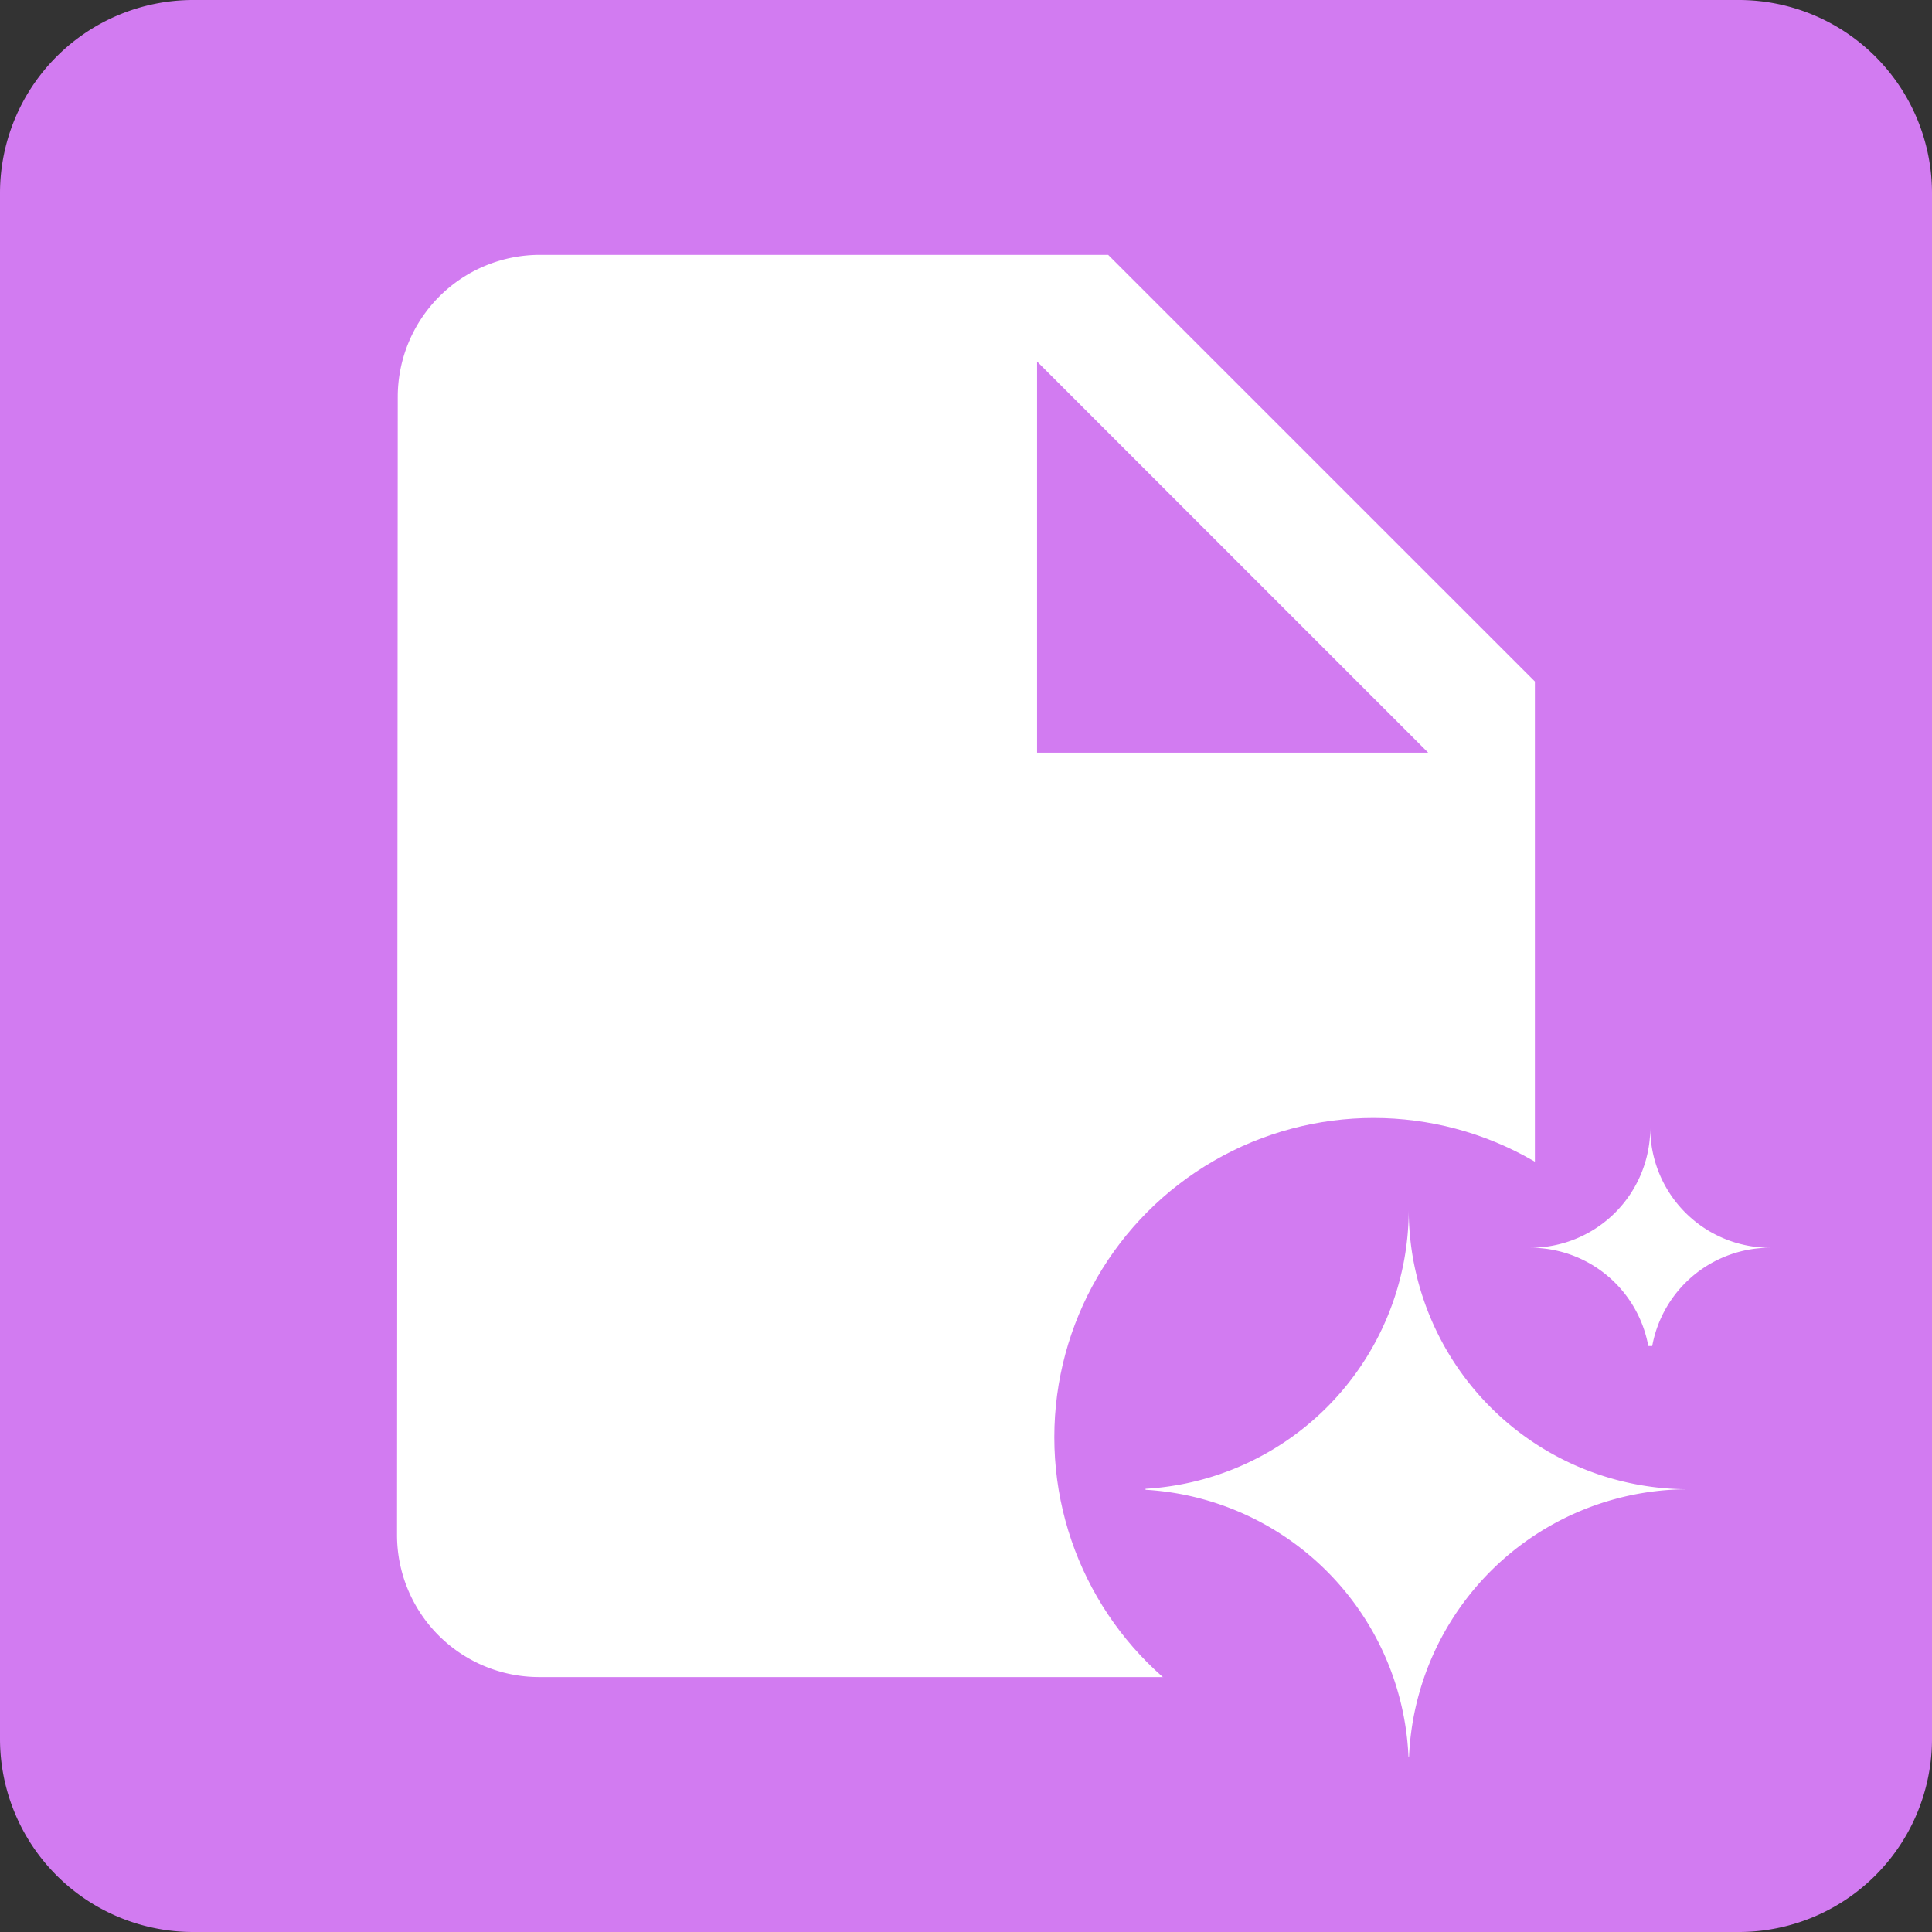 <svg xmlns="http://www.w3.org/2000/svg" xmlns:xlink="http://www.w3.org/1999/xlink" id="idp_acton_icon" width="70" height="70" viewBox="0 0 70 70"><rect x="0" y="0" width="70" height="70" fill="#333333" stroke="none"/><defs><clipPath id="clip-path"><rect id="Rectangle_2589" data-name="Rectangle 2589" width="19.831" height="19.831" fill="#fff"></rect></clipPath><clipPath id="clip-path-2"><rect id="Rectangle_2589-2" data-name="Rectangle 2589" width="9.915" height="8.263" fill="#fff"></rect></clipPath></defs><path id="Path_1310" data-name="Path 1310" d="M63,70H7a7,7,0,0,1-7-7V7A7,7,0,0,1,7,0H63a7,7,0,0,1,7,7V63a7,7,0,0,1-7,7" transform="translate(0 0)" fill="#d27bf1"></path><path id="Icon_material-insert-drive-file" data-name="Icon material-insert-drive-file" d="M11.154,3A5.148,5.148,0,0,0,6.026,8.154L6,49.375a5.148,5.148,0,0,0,5.128,5.154H42.073a5.168,5.168,0,0,0,5.154-5.154V18.458L31.766,3ZM29.19,21.037V6.865L43.362,21.037Z" transform="translate(8.385 6.234)" fill="#fff"></path><path id="Icon_weather-stars" data-name="Icon weather-stars" d="M7.748,13.828a7.785,7.785,0,0,0,7.394-7.753A7.472,7.472,0,0,0,17.3,11.431a7.583,7.583,0,0,0,5.25,2.4A7.566,7.566,0,0,0,18.808,15a7.843,7.843,0,0,0-2.692,2.823,7.677,7.677,0,0,0-.98,3.792,7.817,7.817,0,0,0-7.388-7.785Zm5.419,14.662a5.833,5.833,0,0,0,5.565-5.833,5.833,5.833,0,0,0,5.542,5.833,5.833,5.833,0,0,0-5.542,5.833,5.62,5.62,0,0,0-1.616-4.031A5.717,5.717,0,0,0,13.167,28.491Zm11.115-7.738a5.8,5.8,0,0,0,5.542-5.833,5.833,5.833,0,0,0,5.565,5.833,5.833,5.833,0,0,0-5.565,5.833,5.772,5.772,0,0,0-5.542-5.81Z" transform="translate(15.049 23.091)" fill="#fff"></path><circle id="Ellipse_109" data-name="Ellipse 109" cx="11.568" cy="11.568" r="11.568" transform="translate(38.2 40.506)" fill="#d27bf1"></circle><g id="Group_4369" data-name="Group 4369" transform="translate(41.505 43.811)"><g id="Group_4369-2" data-name="Group 4369" transform="translate(0 0)" clip-path="url(#clip-path)"><path id="Path_1504" data-name="Path 1504" d="M10.132,20.268h0A10.132,10.132,0,0,0,0,10.133,10.133,10.133,0,0,0,10.132,0,10.132,10.132,0,0,0,20.268,10.132,10.132,10.132,0,0,0,10.133,20.268" transform="translate(-0.596 0.015)" fill="#fff"></path></g></g><g id="Group_4370" data-name="Group 4370" transform="translate(54.726 40.506)"><g id="Group_4369-3" data-name="Group 4369" transform="translate(0 0)" clip-path="url(#clip-path-2)"><path id="Path_1504-2" data-name="Path 1504" d="M4.343,8.686h0A4.343,4.343,0,0,0,0,4.343,4.343,4.343,0,0,0,4.343,0,4.343,4.343,0,0,0,8.686,4.343,4.343,4.343,0,0,0,4.343,8.686" transform="translate(0.723 0.359)" fill="#fff"></path></g></g></svg>